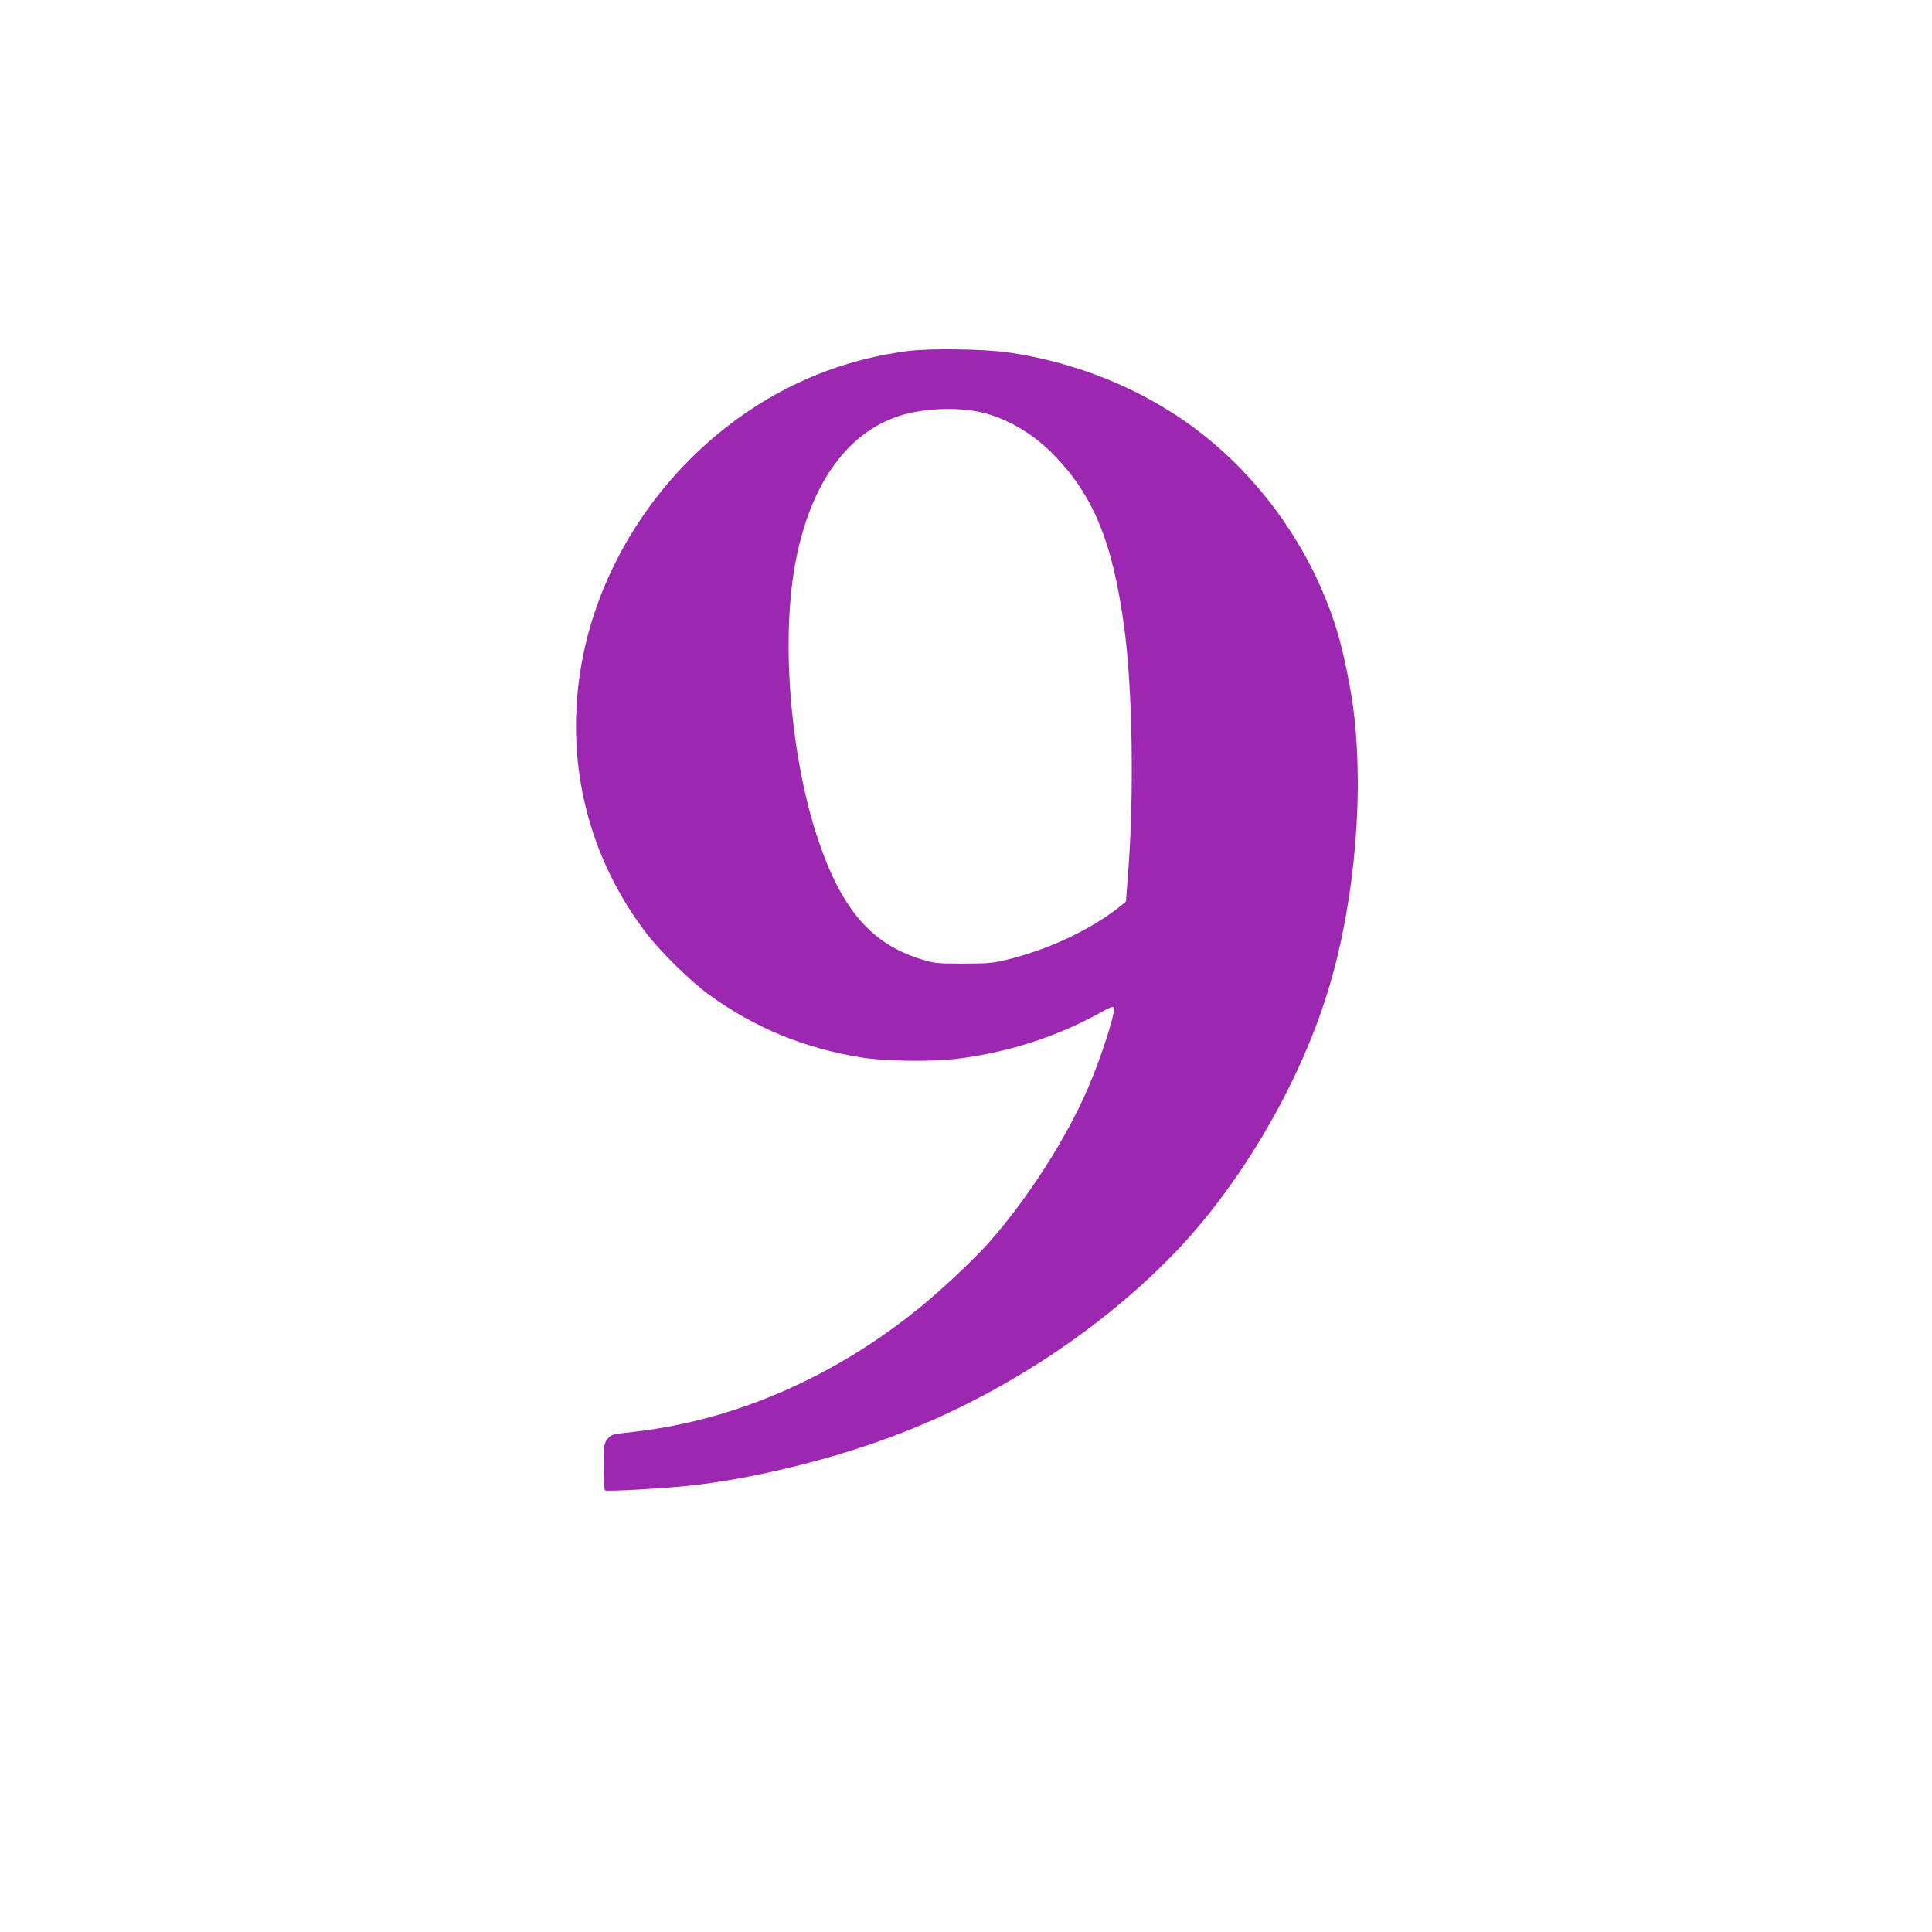 <?xml version="1.0" standalone="no"?>
<!DOCTYPE svg PUBLIC "-//W3C//DTD SVG 20010904//EN"
 "http://www.w3.org/TR/2001/REC-SVG-20010904/DTD/svg10.dtd">
<svg version="1.0" xmlns="http://www.w3.org/2000/svg"
 width="1280pt" height="1280pt" viewBox="0 0 1280 1280"
 preserveAspectRatio="xMidYMid meet">
<g transform="translate(0,1280) scale(0.1,-0.1)"
fill="#9c27b0" stroke="none">
<path d="M6021 10475 c-482 -61 -921 -257 -1296 -576 -472 -403 -790 -962
-881 -1549 -96 -623 58 -1234 436 -1730 93 -123 299 -325 420 -412 303 -219
630 -353 1007 -414 157 -25 452 -29 623 -10 329 39 654 141 938 295 101 56
112 59 112 35 0 -58 -90 -332 -170 -519 -144 -337 -409 -749 -666 -1036 -102
-113 -313 -311 -459 -429 -566 -458 -1219 -740 -1883 -816 -152 -17 -153 -17
-178 -49 -23 -31 -24 -38 -24 -183 0 -83 4 -153 8 -156 15 -9 407 13 587 34
431 49 968 185 1395 353 658 258 1295 677 1771 1164 427 435 813 1077 1012
1678 188 567 265 1296 200 1895 -18 170 -69 419 -116 575 -185 600 -595 1135
-1119 1458 -318 197 -683 328 -1058 382 -161 23 -512 28 -659 10z m472 -405
c165 -36 338 -134 471 -266 278 -276 409 -593 486 -1174 53 -402 64 -1090 25
-1601 -8 -107 -15 -196 -15 -200 0 -3 -30 -28 -67 -56 -200 -149 -464 -270
-737 -335 -77 -19 -120 -22 -276 -22 -173 0 -191 2 -275 28 -331 101 -529 330
-685 794 -180 537 -245 1293 -155 1807 92 529 337 883 691 999 154 50 378 61
537 26z"/>
</g>
</svg>
